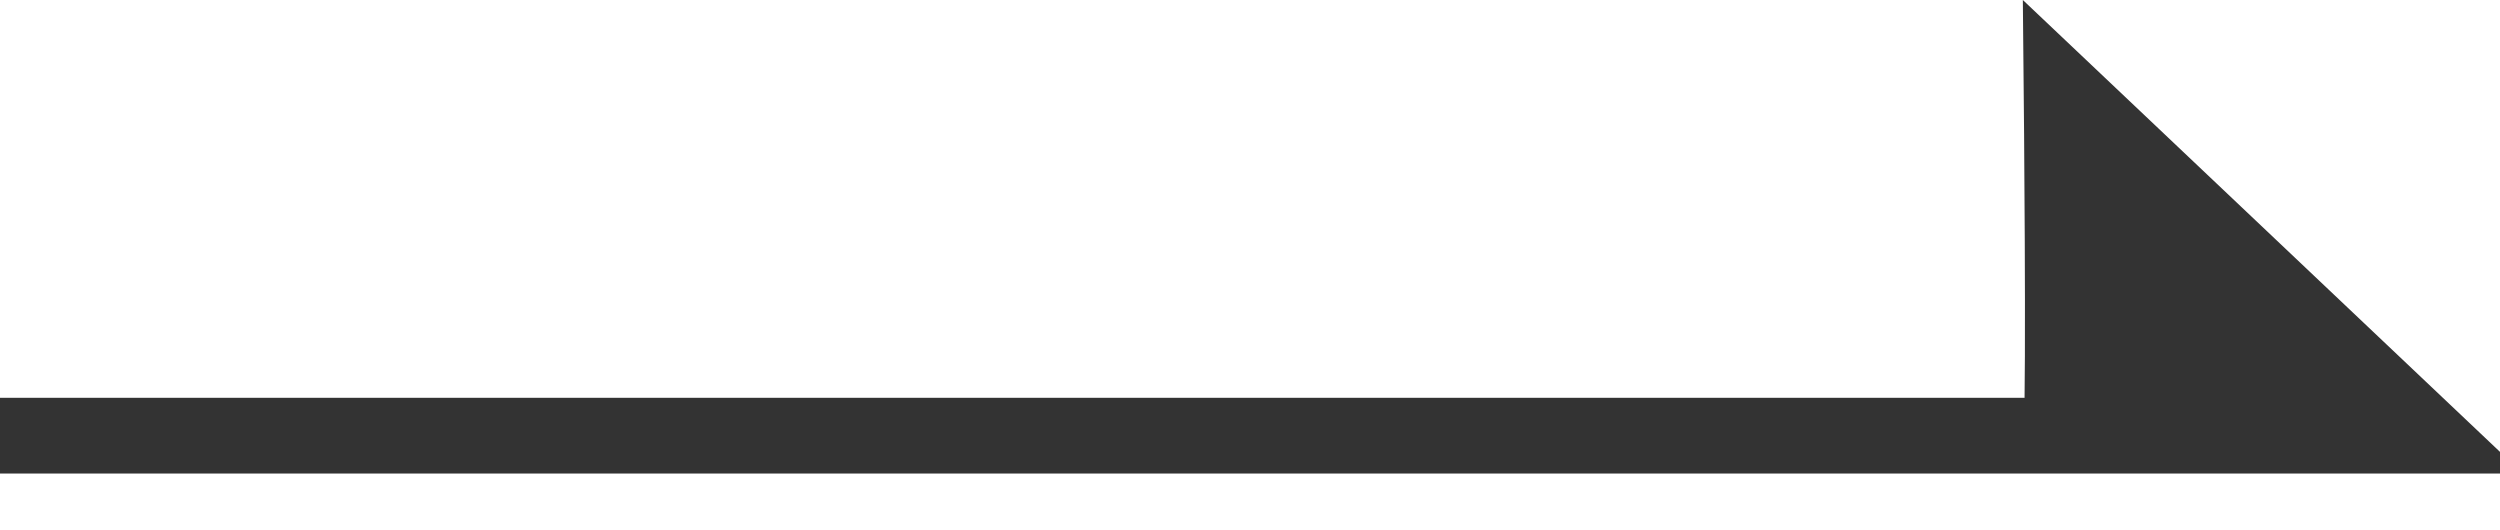 <svg xmlns="http://www.w3.org/2000/svg" width="33" height="7" viewBox="0 0 33 7">
  <path fill="#333" stroke="#333" d="M0,4.751 L32.047,4.751 L27.213,0.173 C27.213,0.173 27.25,3.968 27.213,4.751" transform="translate(0 1)"/>
</svg>
